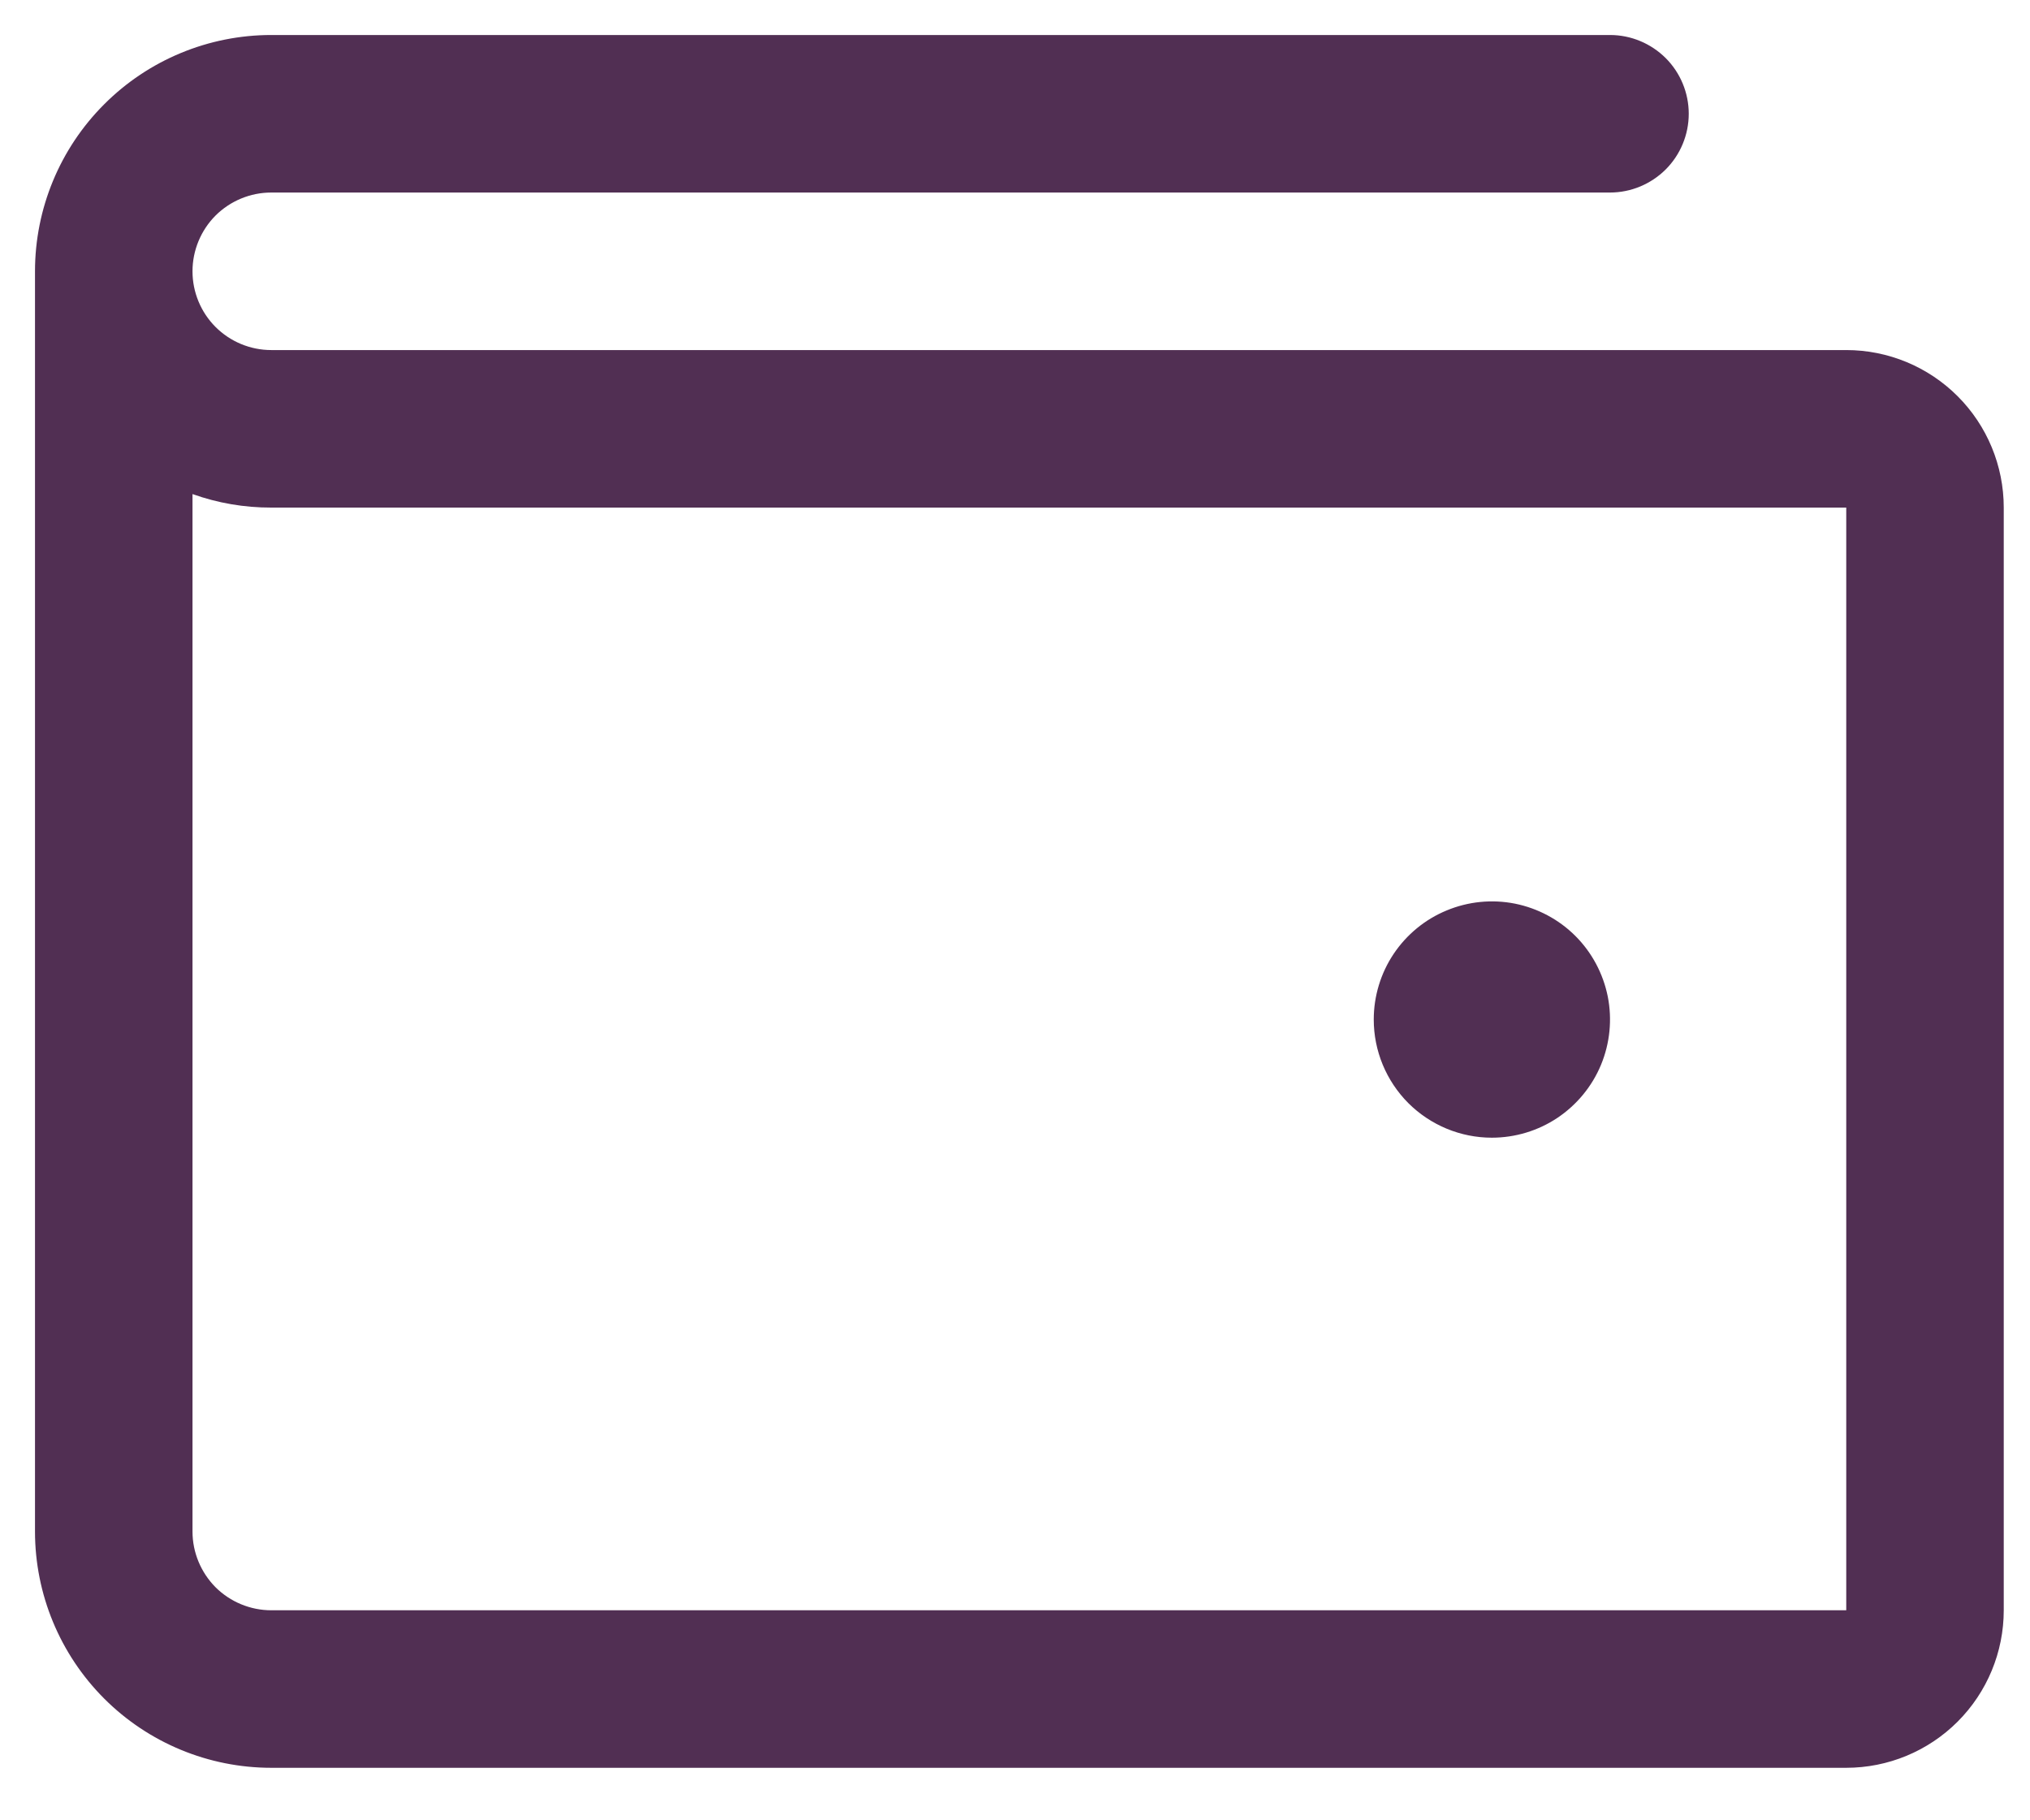 <svg width="29" height="26" viewBox="0 0 29 26" fill="none" xmlns="http://www.w3.org/2000/svg">
<path d="M26.375 5H3.875C3.577 5 3.29 4.881 3.079 4.67C2.869 4.46 2.75 4.173 2.75 3.875C2.75 3.577 2.869 3.29 3.079 3.079C3.29 2.869 3.577 2.75 3.875 2.75H23C23.298 2.75 23.584 2.631 23.796 2.42C24.006 2.21 24.125 1.923 24.125 1.625C24.125 1.327 24.006 1.04 23.796 0.83C23.584 0.619 23.298 0.5 23 0.5H3.875C2.98 0.5 2.121 0.856 1.489 1.489C0.856 2.121 0.5 2.98 0.5 3.875V21.875C0.5 22.77 0.856 23.629 1.489 24.262C2.121 24.894 2.98 25.25 3.875 25.25H26.375C26.972 25.25 27.544 25.013 27.966 24.591C28.388 24.169 28.625 23.597 28.625 23V7.25C28.625 6.653 28.388 6.081 27.966 5.659C27.544 5.237 26.972 5 26.375 5ZM26.375 23H3.875C3.577 23 3.29 22.881 3.079 22.671C2.869 22.459 2.75 22.173 2.75 21.875V7.057C3.111 7.186 3.492 7.251 3.875 7.25H26.375V23ZM19.625 14.562C19.625 14.229 19.724 13.902 19.909 13.625C20.095 13.348 20.358 13.131 20.667 13.004C20.975 12.876 21.314 12.842 21.642 12.907C21.969 12.973 22.27 13.133 22.506 13.369C22.742 13.605 22.902 13.906 22.968 14.233C23.033 14.561 22.999 14.9 22.872 15.208C22.744 15.517 22.527 15.78 22.25 15.966C21.973 16.151 21.646 16.25 21.312 16.25C20.865 16.25 20.436 16.072 20.119 15.756C19.803 15.439 19.625 15.01 19.625 14.562Z" fill="#512F53"/>
</svg>
